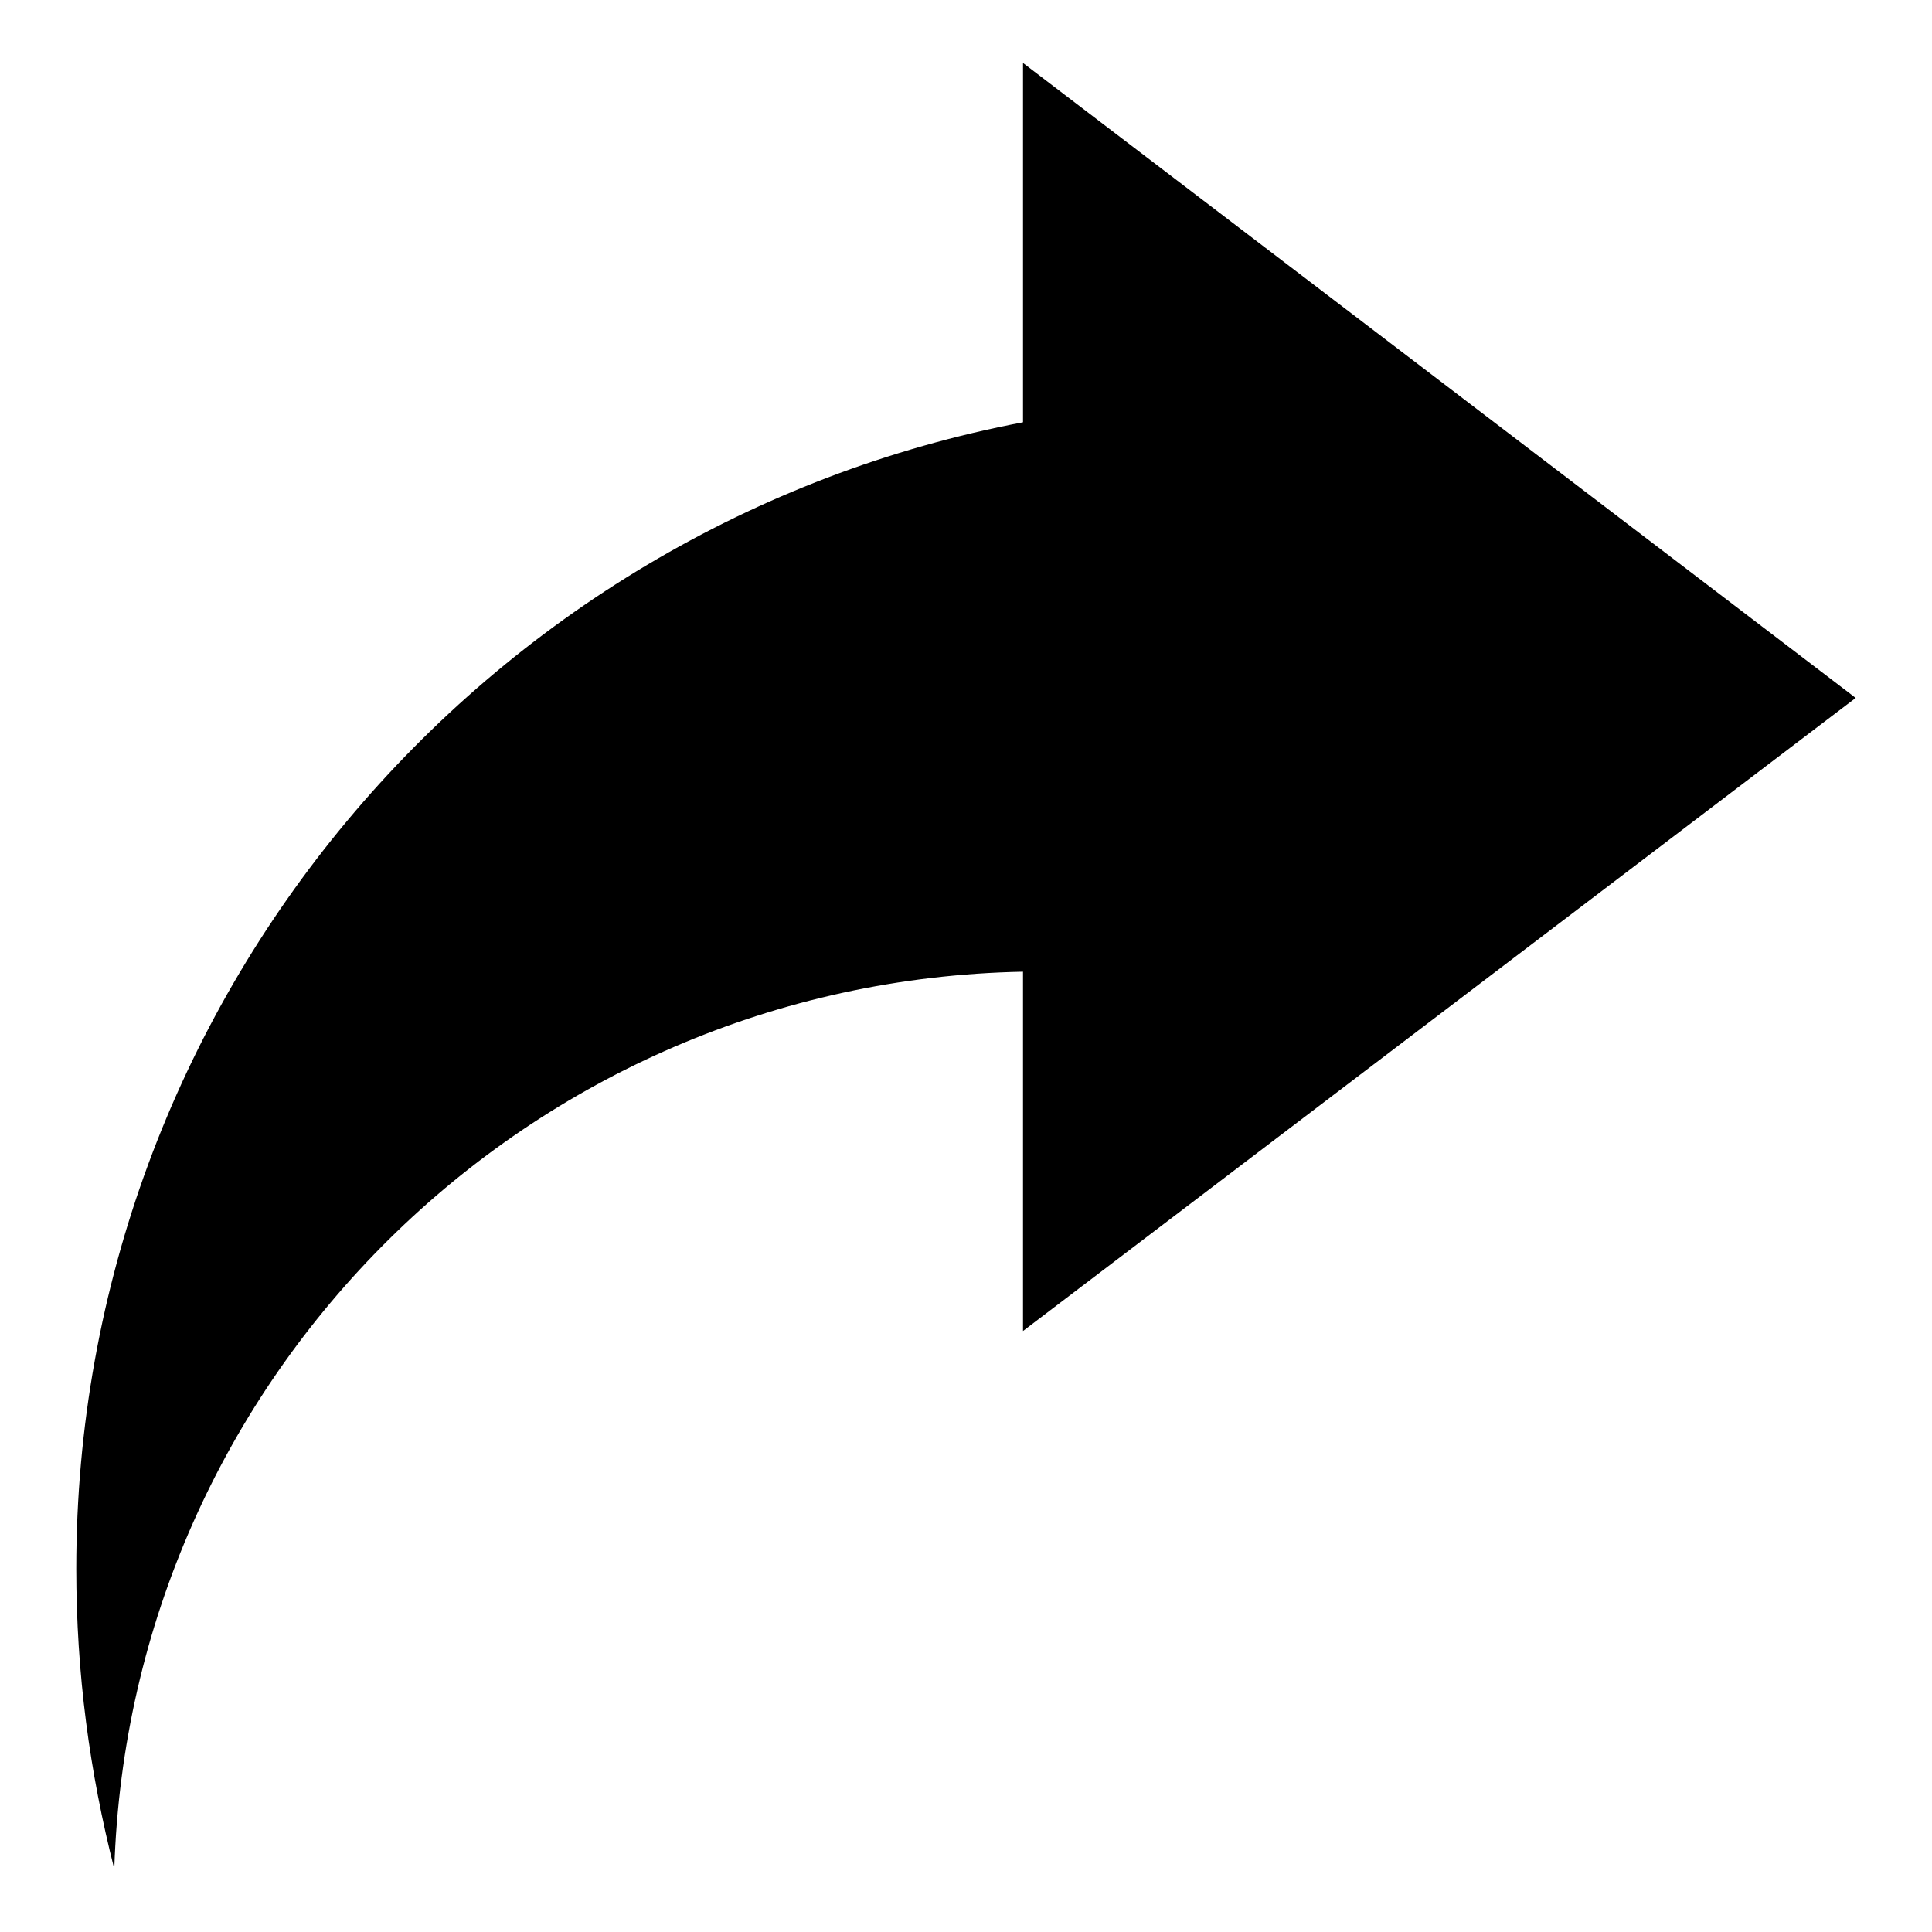 <?xml version="1.0" encoding="UTF-8"?>
<!-- Uploaded to: ICON Repo, www.iconrepo.com, Generator: ICON Repo Mixer Tools -->
<svg fill="#000000" width="800px" height="800px" version="1.1" viewBox="144 144 512 512" xmlns="http://www.w3.org/2000/svg">
 <path d="m635.78 328.96-220.67-168.27v95.219c-143.08 27.207-250.9 153.16-250.9 303.8 0 27.711 3.527 53.906 10.078 79.602 4.031-130.49 109.83-235.28 240.82-237.8v95.219z"/>
</svg>